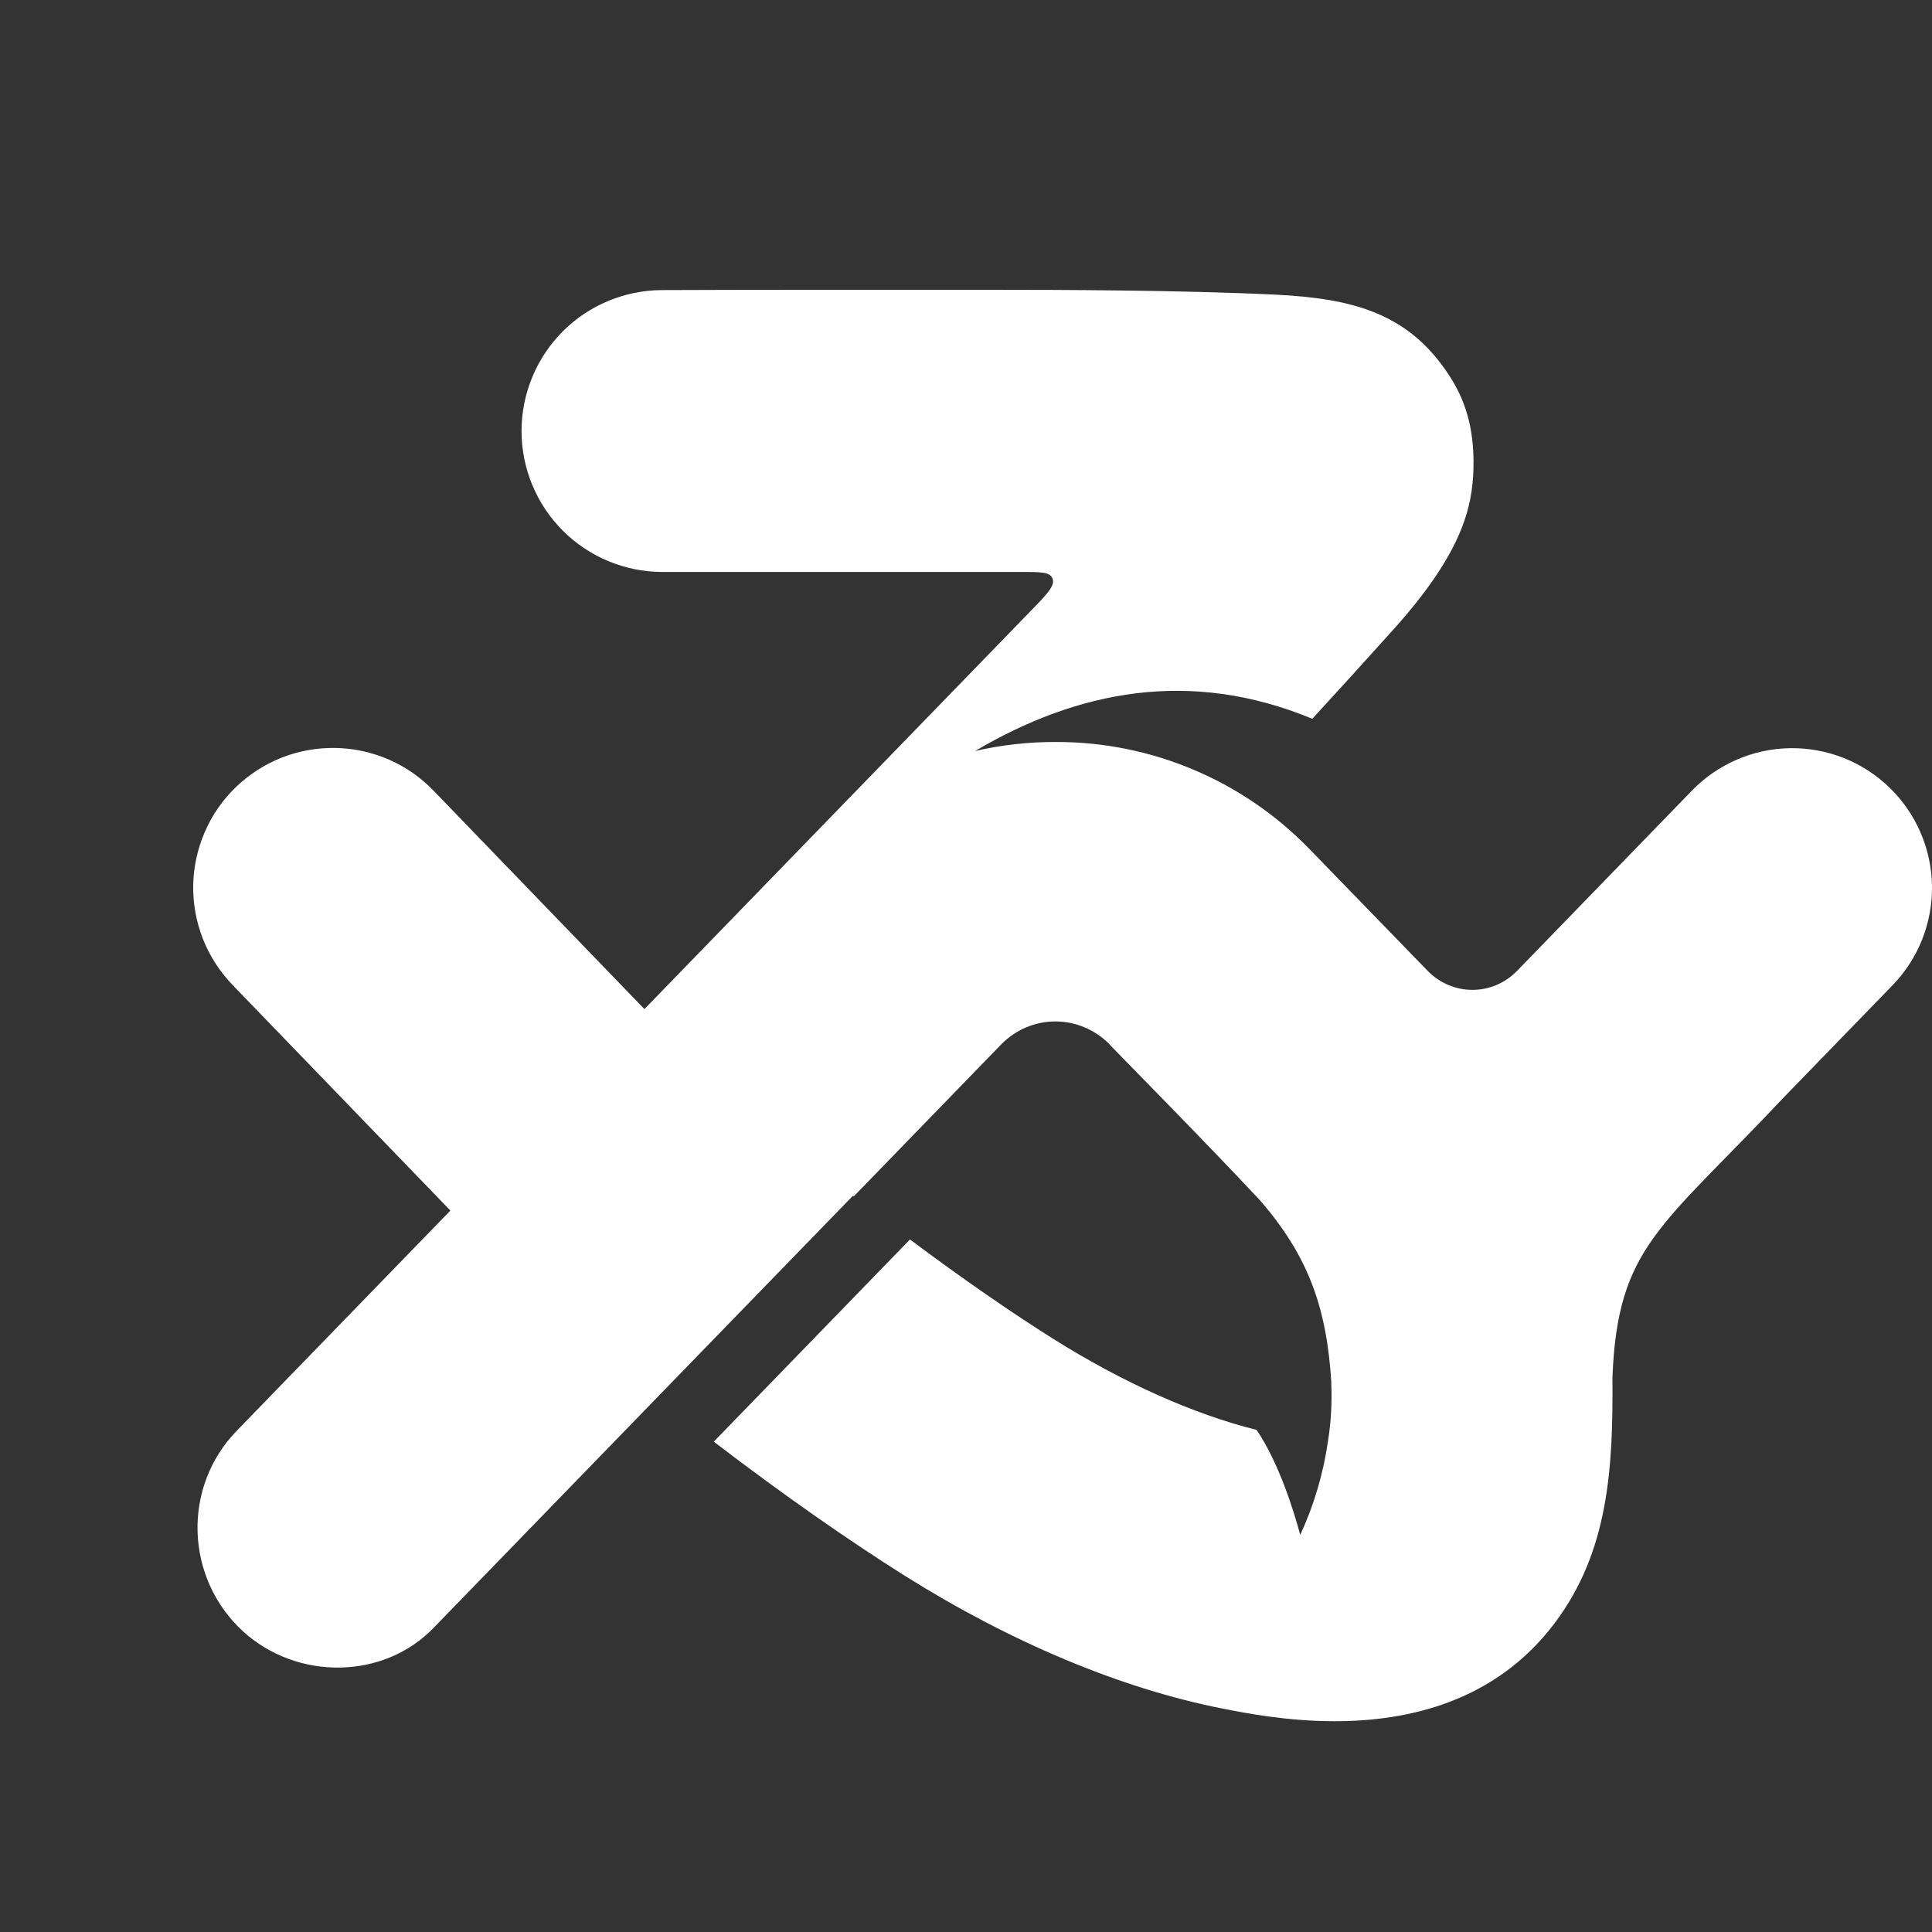 <svg viewBox="0 0 20 20" fill="none" xmlns="http://www.w3.org/2000/svg">
  <rect x="0" y="0" width="20" height="20" fill="#333333" stroke="none"/>
  <path d="M19.591 10.2C19.591 10.2 19.078 10.729 18.456 11.37C17.196 12.71 16.744 12.904 16.692 14.261C16.699 15.187 16.656 16.059 16.092 16.805C15.474 17.623 14.569 17.818 13.817 17.818C13.319 17.818 12.888 17.733 12.65 17.686C11.604 17.479 10.469 17.004 9.366 16.312C8.803 15.958 8.108 15.475 7.389 14.924L9.42 12.831C9.968 13.241 10.486 13.598 10.905 13.861C11.623 14.312 12.361 14.642 13.008 14.802C13.24 15.145 13.393 15.64 13.46 15.889C13.602 15.582 13.699 15.255 13.747 14.92C13.779 14.72 13.79 14.517 13.781 14.315H13.782C13.735 13.543 13.547 13.004 13.04 12.422C12.44 11.779 11.444 10.775 11.486 10.811C11.413 10.736 11.326 10.677 11.229 10.636C11.133 10.595 11.03 10.574 10.925 10.574C10.821 10.574 10.717 10.595 10.621 10.636C10.525 10.677 10.438 10.736 10.365 10.811L8.838 12.385C8.836 12.382 8.833 12.38 8.83 12.378C8.123 13.107 7.425 13.825 6.804 14.465C5.477 15.833 4.494 16.846 4.494 16.846C3.973 17.392 3.072 17.398 2.513 16.885C1.915 16.334 1.884 15.393 2.452 14.81L4.662 12.532L4.655 12.524L2.409 10.198C2.277 10.061 2.172 9.9 2.102 9.723C2.032 9.546 1.997 9.357 2 9.166C2.003 8.976 2.044 8.788 2.12 8.613C2.195 8.438 2.305 8.28 2.442 8.148C2.579 8.016 2.741 7.912 2.918 7.842C3.095 7.773 3.285 7.739 3.475 7.743C3.665 7.746 3.853 7.788 4.028 7.864C4.202 7.94 4.36 8.051 4.491 8.188L6.671 10.446L10.717 6.276C10.868 6.121 10.919 6.051 10.896 5.991C10.87 5.923 10.797 5.921 10.57 5.921L6.852 5.921C6.466 5.919 6.096 5.765 5.824 5.491C5.552 5.218 5.399 4.848 5.399 4.462C5.399 4.076 5.552 3.706 5.824 3.432C6.096 3.159 6.466 3.005 6.852 3.003C7.847 2.999 8.67 3 10.232 3C10.974 3 12.222 3.003 13.2 3.05C14.019 3.09 14.585 3.248 15.001 3.885C15.149 4.112 15.266 4.401 15.253 4.857C15.241 5.265 15.127 5.734 14.427 6.514C14.149 6.824 13.848 7.154 13.585 7.441C12.319 6.916 11.151 7.151 10.095 7.774C10.367 7.712 10.646 7.68 10.925 7.681C11.417 7.679 11.905 7.777 12.358 7.969C12.811 8.16 13.22 8.442 13.562 8.796L14.782 10.053C14.842 10.114 14.913 10.163 14.992 10.196C15.071 10.23 15.156 10.247 15.242 10.247C15.328 10.247 15.413 10.23 15.492 10.196C15.571 10.163 15.642 10.114 15.702 10.053L17.515 8.184C17.647 8.048 17.805 7.939 17.979 7.864C18.154 7.788 18.341 7.748 18.531 7.745C18.721 7.742 18.91 7.777 19.087 7.847C19.263 7.917 19.424 8.021 19.561 8.154C19.697 8.286 19.806 8.444 19.881 8.618C19.957 8.793 19.997 8.98 20 9.17C20.003 9.36 19.968 9.549 19.898 9.726C19.828 9.902 19.724 10.063 19.591 10.2V10.2Z" fill="#fff"/>
</svg>
